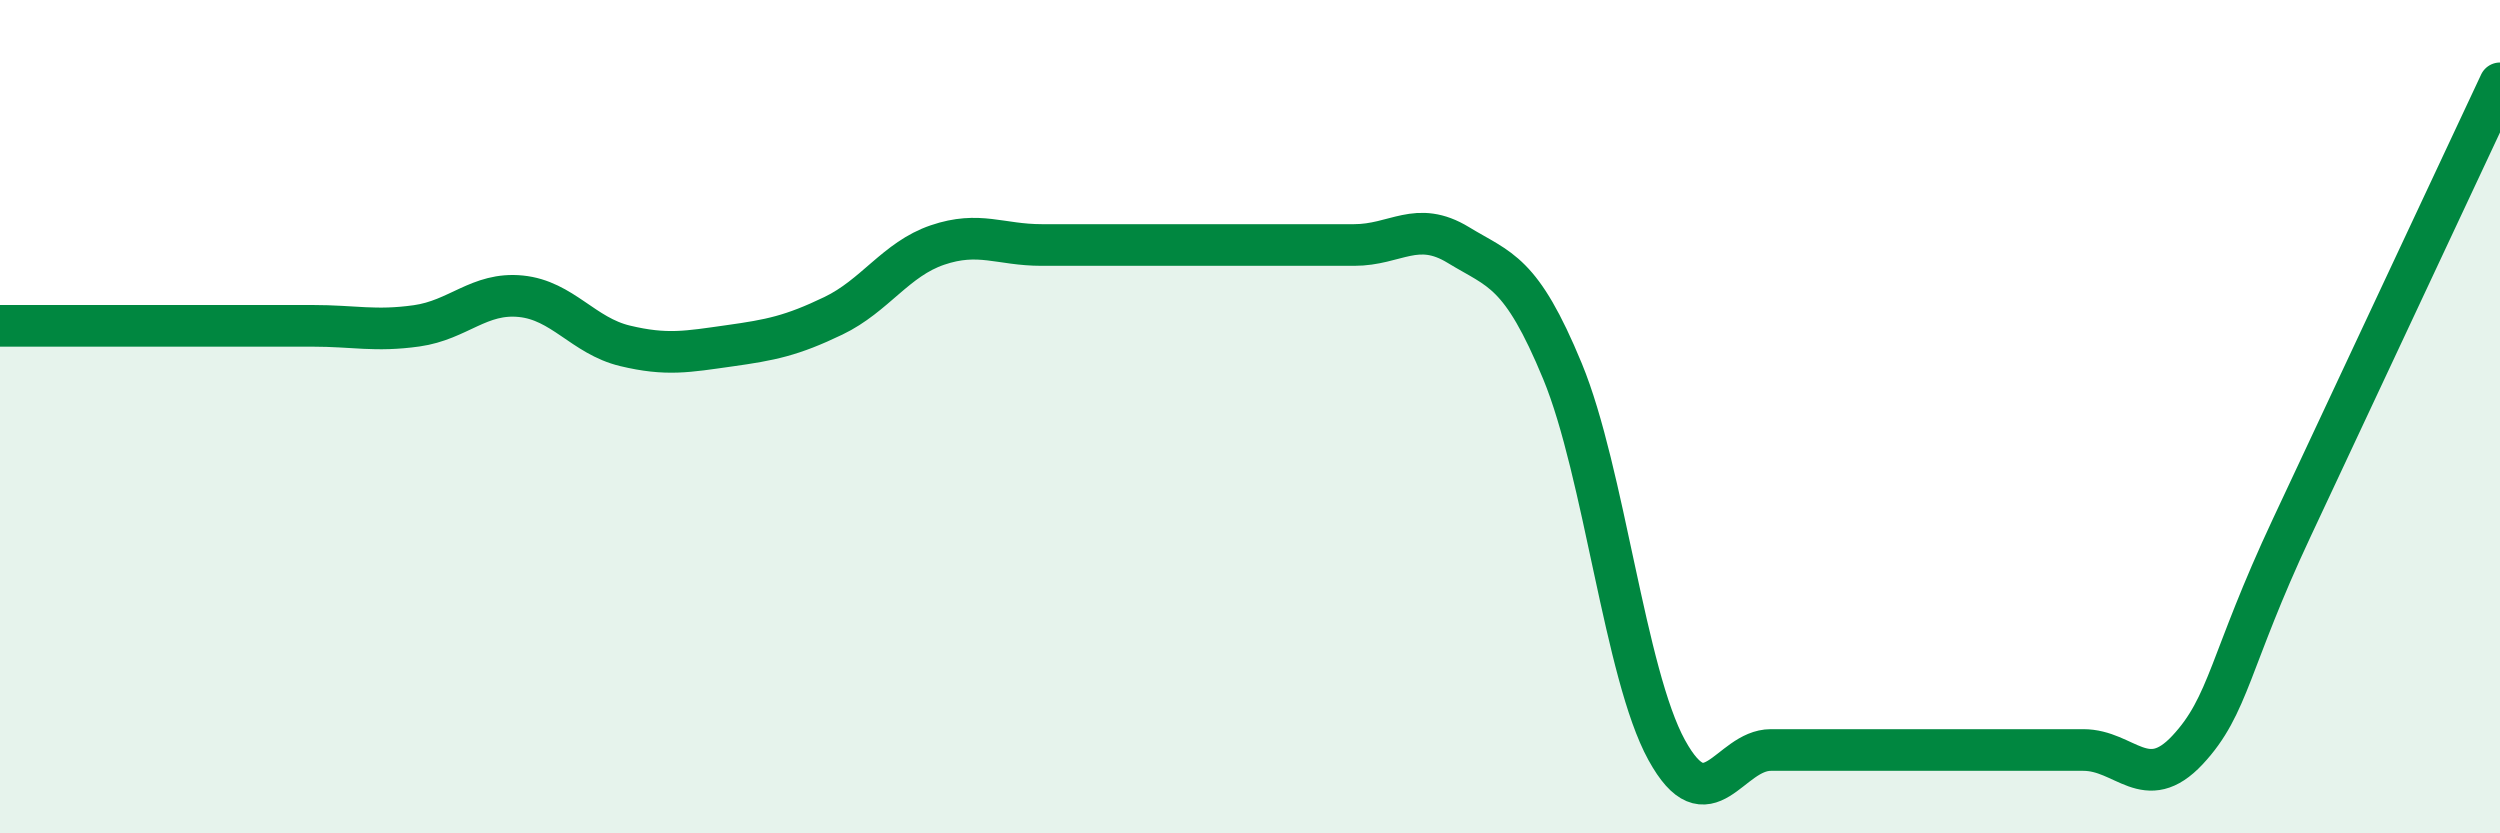 
    <svg width="60" height="20" viewBox="0 0 60 20" xmlns="http://www.w3.org/2000/svg">
      <path
        d="M 0,7.82 C 0.5,7.82 1.5,7.82 2.5,7.82 C 3.5,7.82 4,7.82 5,7.82 C 6,7.82 6.5,7.82 7.5,7.82 C 8.5,7.82 9,7.96 10,7.82 C 11,7.68 11.5,7.01 12.5,7.11 C 13.5,7.21 14,8.06 15,8.3 C 16,8.54 16.5,8.44 17.5,8.3 C 18.5,8.16 19,8.06 20,7.58 C 21,7.1 21.5,6.22 22.5,5.88 C 23.5,5.54 24,5.88 25,5.88 C 26,5.88 26.5,5.88 27.5,5.88 C 28.5,5.88 29,5.88 30,5.88 C 31,5.88 31.5,5.88 32.5,5.88 C 33.5,5.88 34,5.27 35,5.88 C 36,6.49 36.5,6.49 37.5,8.91 C 38.5,11.33 39,16.18 40,18 C 41,19.82 41.5,18 42.5,18 C 43.5,18 44,18 45,18 C 46,18 46.5,18 47.5,18 C 48.5,18 49,18 50,18 C 51,18 51.5,19.07 52.5,18 C 53.5,16.93 53.5,15.87 55,12.67 C 56.5,9.47 59,4.13 60,2L60 20L0 20Z"
        fill="#008740"
        opacity="0.1"
        stroke-linecap="round"
        stroke-linejoin="round"
      />
      <path
        d="M 0,7.82 C 0.5,7.82 1.5,7.82 2.5,7.82 C 3.5,7.82 4,7.82 5,7.82 C 6,7.82 6.5,7.82 7.5,7.82 C 8.5,7.82 9,7.96 10,7.82 C 11,7.68 11.5,7.01 12.5,7.11 C 13.5,7.21 14,8.06 15,8.3 C 16,8.54 16.5,8.44 17.5,8.3 C 18.5,8.16 19,8.06 20,7.58 C 21,7.1 21.5,6.22 22.5,5.88 C 23.5,5.54 24,5.88 25,5.88 C 26,5.88 26.5,5.88 27.5,5.88 C 28.5,5.88 29,5.88 30,5.88 C 31,5.88 31.5,5.88 32.5,5.88 C 33.5,5.88 34,5.27 35,5.88 C 36,6.49 36.5,6.49 37.5,8.91 C 38.5,11.33 39,16.18 40,18 C 41,19.82 41.5,18 42.5,18 C 43.5,18 44,18 45,18 C 46,18 46.5,18 47.5,18 C 48.5,18 49,18 50,18 C 51,18 51.5,19.07 52.5,18 C 53.5,16.93 53.5,15.87 55,12.67 C 56.5,9.47 59,4.13 60,2"
        stroke="#008740"
        stroke-width="1"
        fill="none"
        stroke-linecap="round"
        stroke-linejoin="round"
      />
    </svg>
  